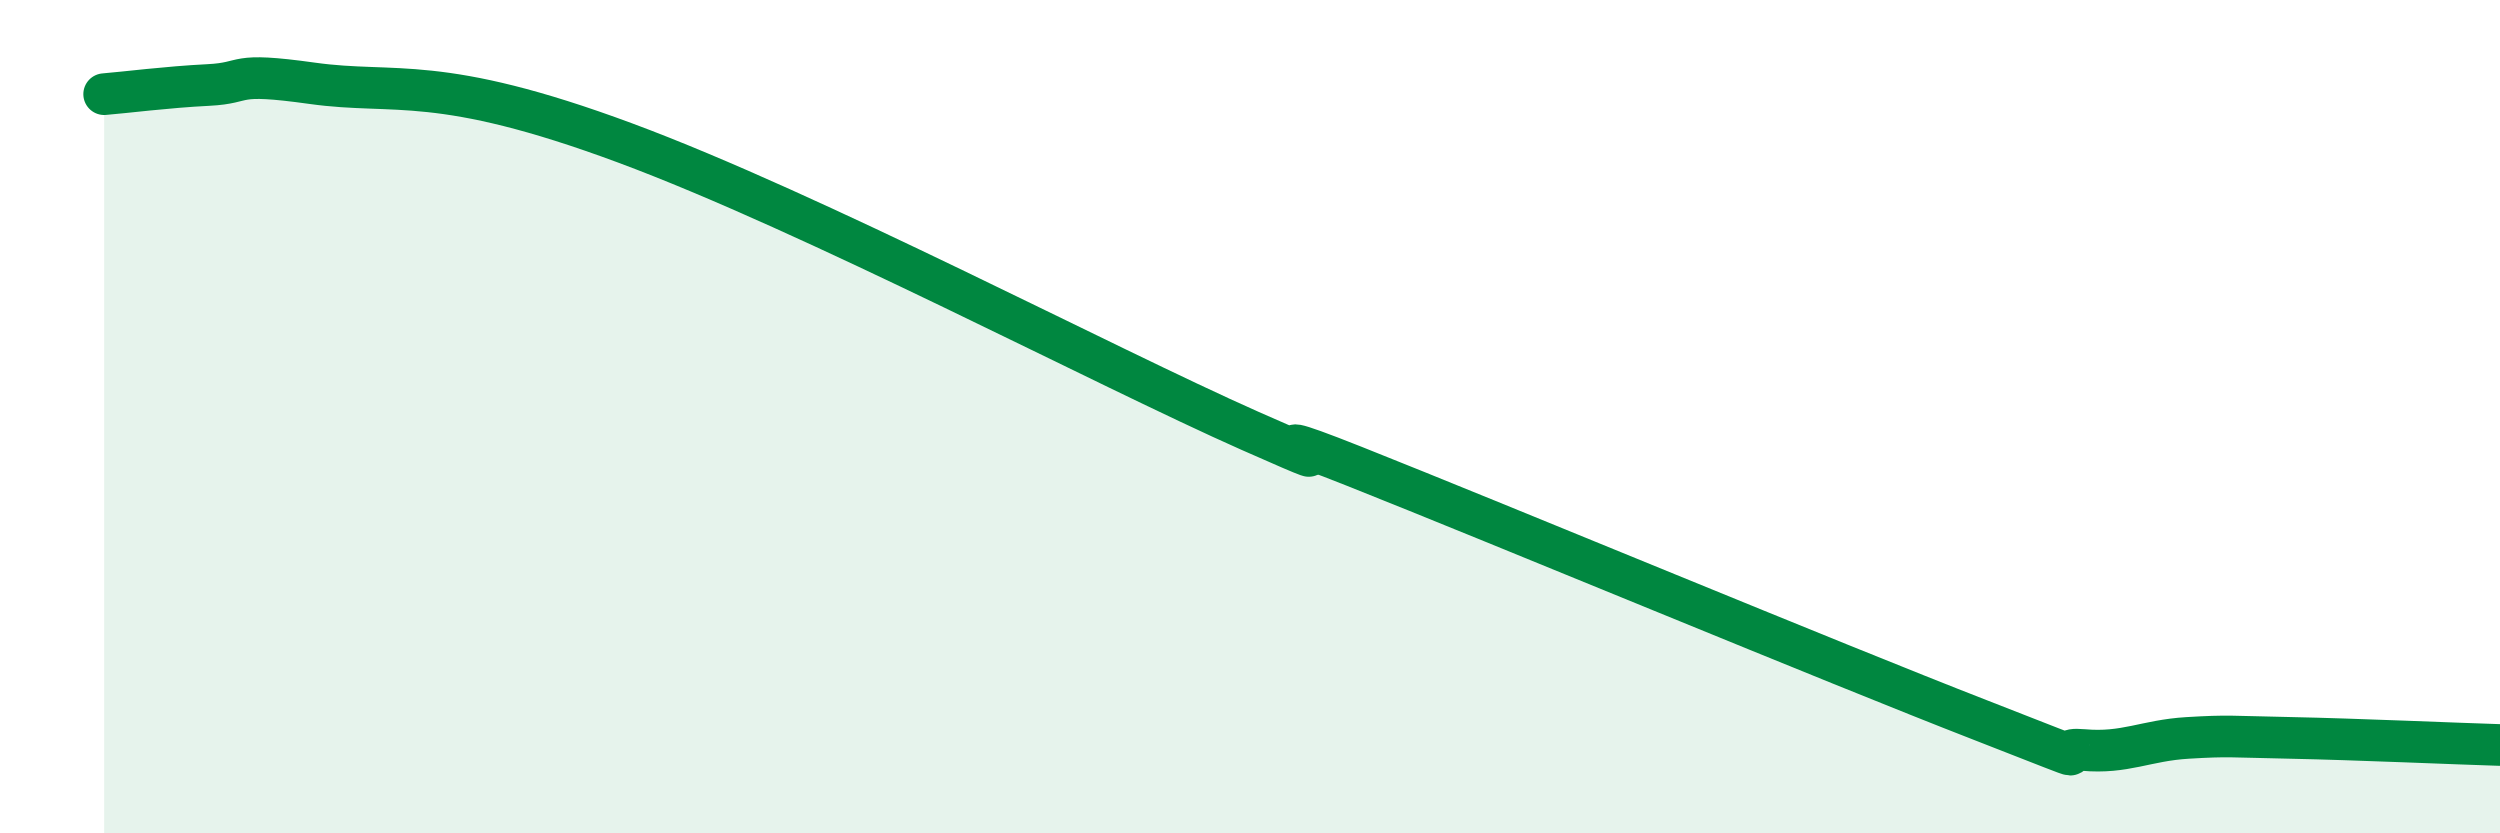 
    <svg width="60" height="20" viewBox="0 0 60 20" xmlns="http://www.w3.org/2000/svg">
      <path
        d="M 2.5,2.26 C 3,2.22 4,2.09 5,2.04 C 6,1.99 5.5,1.72 7.5,2 C 9.5,2.28 10.5,1.76 15,3.43 C 19.5,5.1 26.5,8.79 30,10.34 C 33.5,11.89 29,9.8 32.5,11.19 C 36,12.58 44,15.91 47.5,17.27 C 51,18.63 49,17.91 50,18 C 51,18.09 51.5,17.77 52.5,17.71 C 53.5,17.65 53.5,17.68 55,17.71 C 56.5,17.74 59,17.85 60,17.88L60 20L2.5 20Z"
        fill="#008740"
        opacity="0.1"
        stroke-linecap="round"
        stroke-linejoin="round"
      />
      <path
        d="M 2.5,2.26 C 3,2.22 4,2.09 5,2.04 C 6,1.99 5.5,1.72 7.5,2 C 9.5,2.28 10.5,1.76 15,3.43 C 19.5,5.1 26.5,8.79 30,10.34 C 33.5,11.89 29,9.8 32.5,11.19 C 36,12.58 44,15.91 47.5,17.27 C 51,18.63 49,17.91 50,18 C 51,18.09 51.5,17.77 52.5,17.71 C 53.5,17.65 53.5,17.68 55,17.71 C 56.5,17.74 59,17.85 60,17.88"
        stroke="#008740"
        stroke-width="1"
        fill="none"
        stroke-linecap="round"
        stroke-linejoin="round"
      />
    </svg>
  